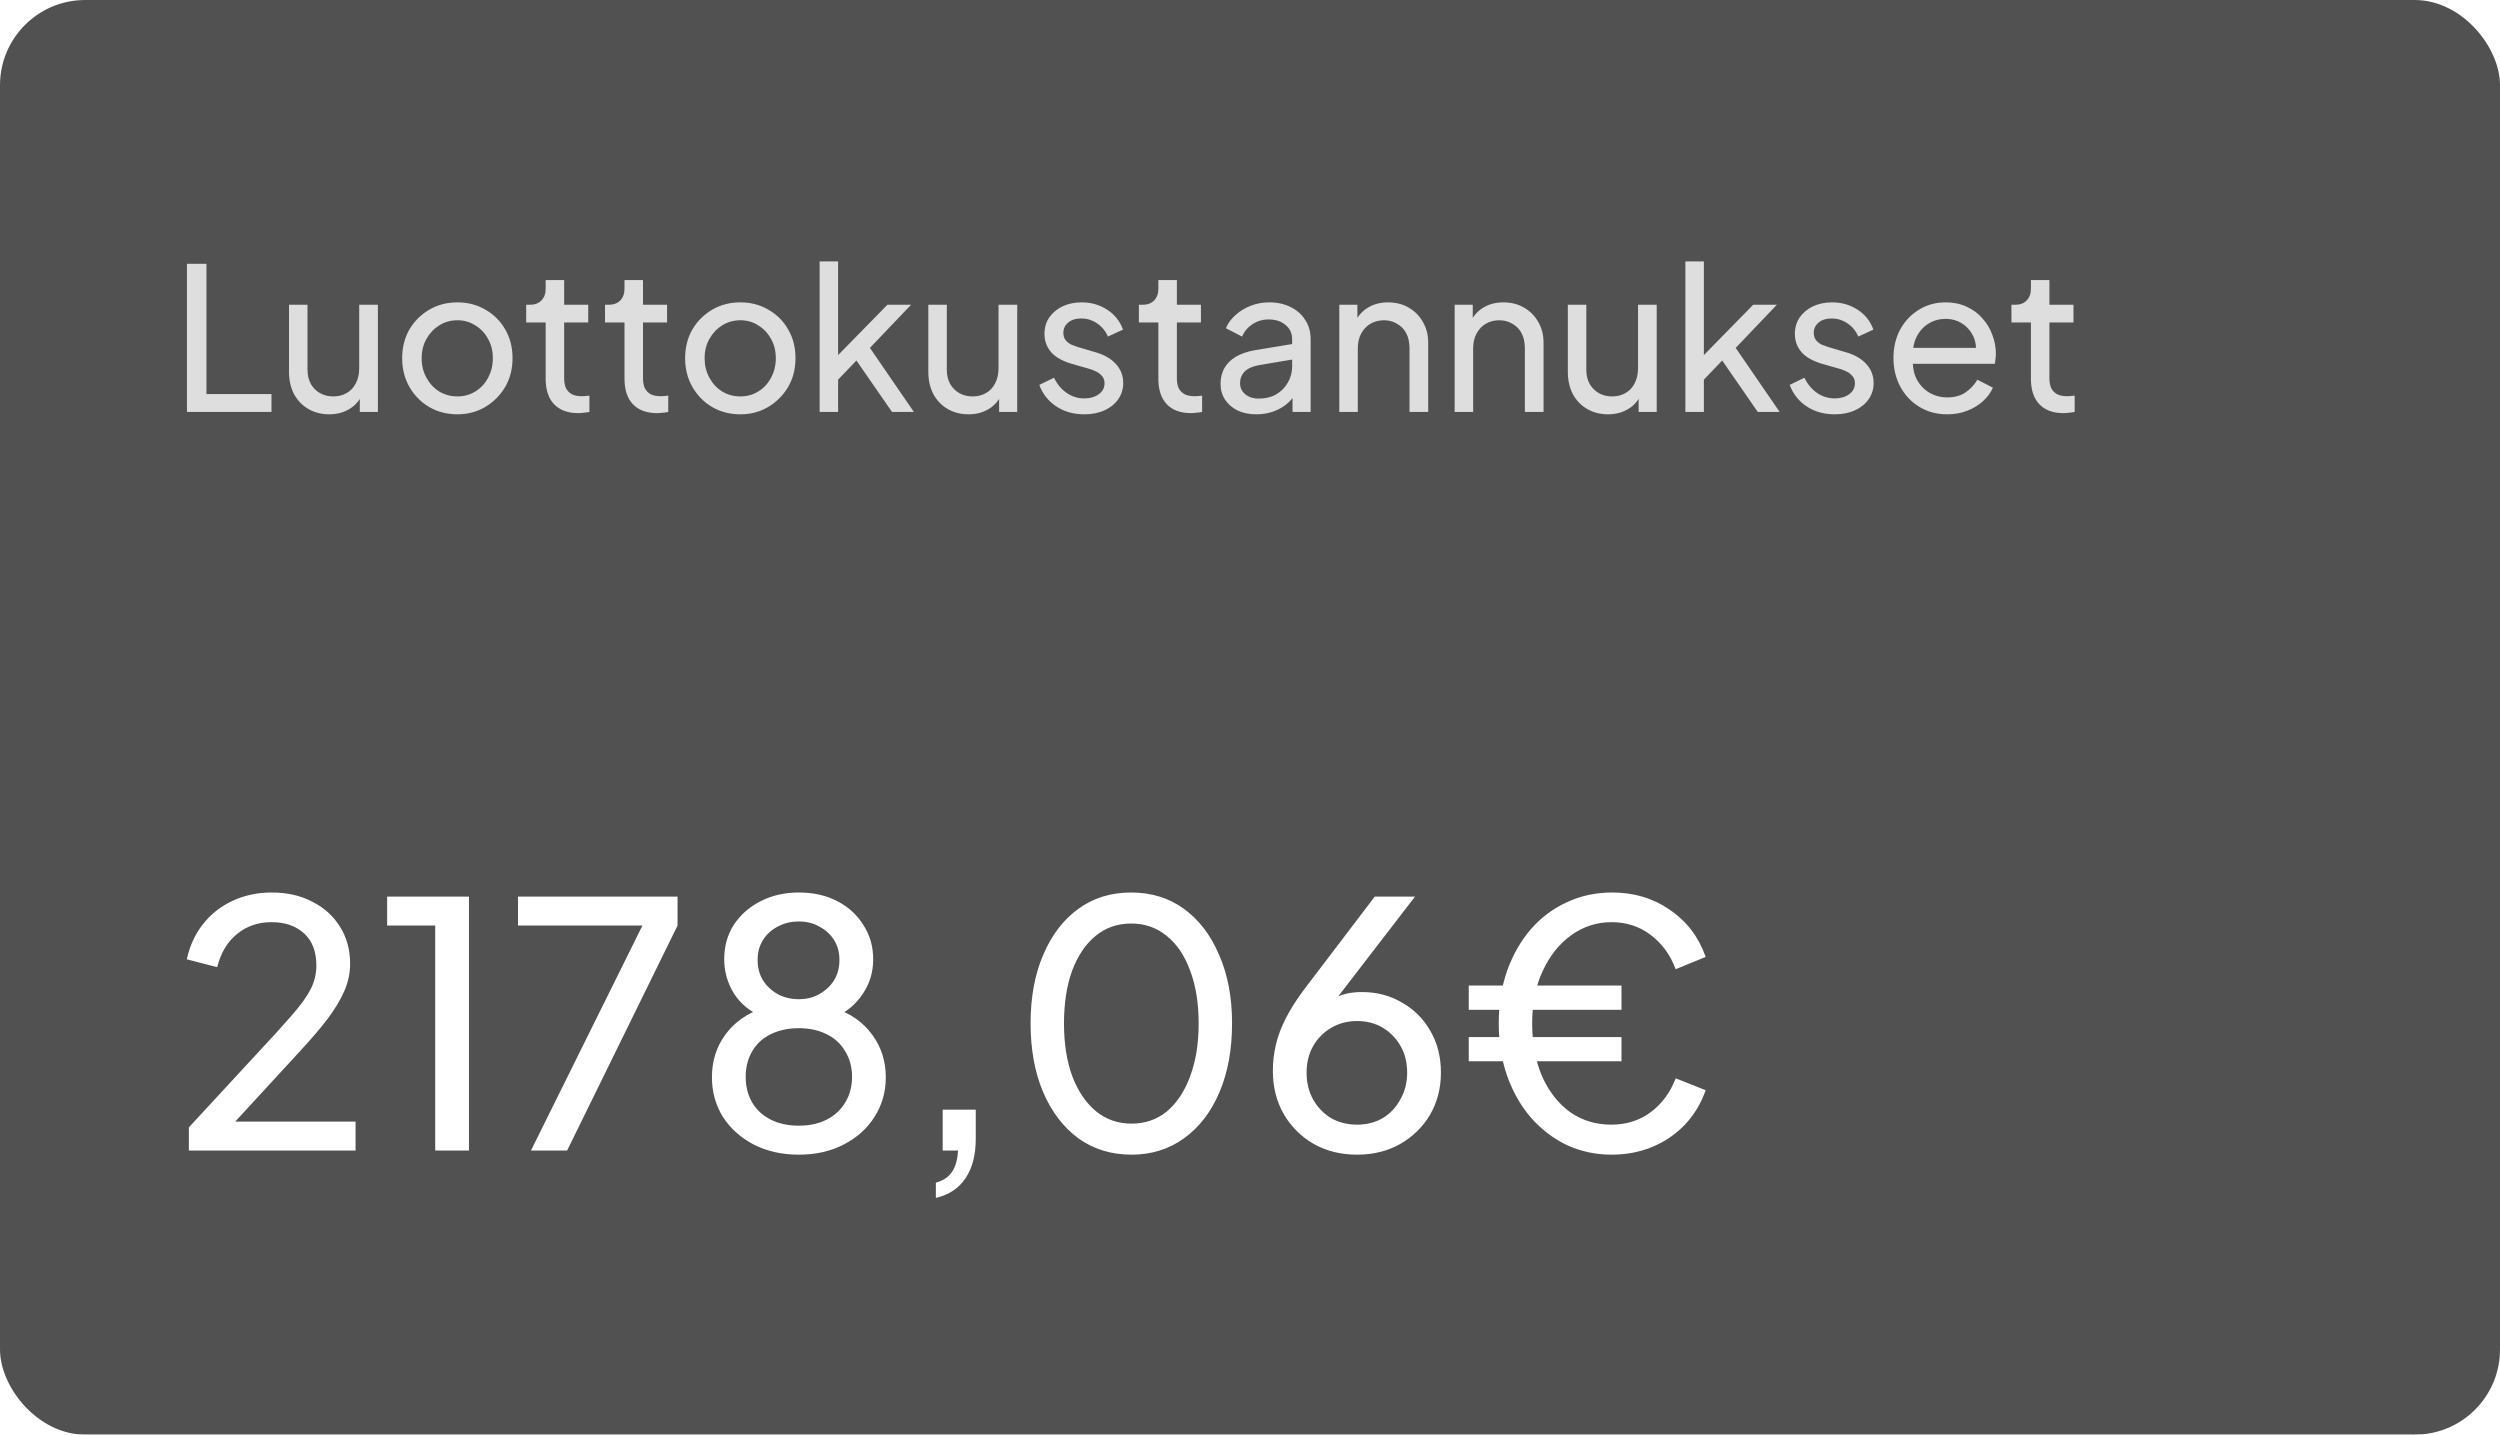 <svg width="176" height="101" viewBox="0 0 176 101" fill="none" xmlns="http://www.w3.org/2000/svg">
<g filter="url(#filter0_b_387_55)">
<g clip-path="url(#clip0_387_55)">
<rect width="176" height="101" rx="6" fill="#262626" fill-opacity="0.8"/>
<path d="M13.162 29V18.57H14.534V27.74H19.112V29H13.162ZM23.174 29.168C22.633 29.168 22.143 29.042 21.704 28.79C21.275 28.538 20.939 28.188 20.696 27.74C20.463 27.283 20.346 26.76 20.346 26.172V21.454H21.648V26.032C21.648 26.405 21.723 26.732 21.872 27.012C22.031 27.292 22.245 27.511 22.516 27.67C22.796 27.829 23.113 27.908 23.468 27.908C23.823 27.908 24.136 27.829 24.406 27.67C24.686 27.511 24.901 27.283 25.05 26.984C25.209 26.685 25.288 26.331 25.288 25.92V21.454H26.604V29H25.33V27.53L25.54 27.656C25.363 28.132 25.059 28.505 24.63 28.776C24.21 29.037 23.725 29.168 23.174 29.168ZM32.205 29.168C31.477 29.168 30.819 29 30.231 28.664C29.643 28.319 29.177 27.847 28.831 27.25C28.486 26.653 28.313 25.976 28.313 25.22C28.313 24.464 28.481 23.792 28.817 23.204C29.163 22.616 29.629 22.149 30.217 21.804C30.805 21.459 31.468 21.286 32.205 21.286C32.933 21.286 33.591 21.459 34.179 21.804C34.767 22.14 35.229 22.602 35.565 23.19C35.911 23.778 36.083 24.455 36.083 25.22C36.083 25.985 35.906 26.667 35.551 27.264C35.197 27.852 34.725 28.319 34.137 28.664C33.559 29 32.915 29.168 32.205 29.168ZM32.205 27.908C32.672 27.908 33.092 27.791 33.465 27.558C33.848 27.325 34.147 27.003 34.361 26.592C34.585 26.181 34.697 25.724 34.697 25.22C34.697 24.707 34.585 24.254 34.361 23.862C34.147 23.461 33.848 23.143 33.465 22.91C33.092 22.667 32.672 22.546 32.205 22.546C31.729 22.546 31.3 22.667 30.917 22.91C30.544 23.143 30.245 23.461 30.021 23.862C29.797 24.254 29.685 24.707 29.685 25.22C29.685 25.724 29.797 26.181 30.021 26.592C30.245 27.003 30.544 27.325 30.917 27.558C31.3 27.791 31.729 27.908 32.205 27.908ZM40.711 29.084C39.973 29.084 39.404 28.874 39.003 28.454C38.611 28.034 38.415 27.441 38.415 26.676V22.7H37.043V21.454H37.323C37.659 21.454 37.925 21.351 38.121 21.146C38.317 20.941 38.415 20.67 38.415 20.334V19.718H39.717V21.454H41.411V22.7H39.717V26.634C39.717 26.886 39.754 27.105 39.829 27.292C39.913 27.479 40.048 27.628 40.235 27.74C40.421 27.843 40.669 27.894 40.977 27.894C41.042 27.894 41.121 27.889 41.215 27.88C41.317 27.871 41.411 27.861 41.495 27.852V29C41.373 29.028 41.238 29.047 41.089 29.056C40.939 29.075 40.813 29.084 40.711 29.084ZM46.261 29.084C45.524 29.084 44.955 28.874 44.553 28.454C44.161 28.034 43.965 27.441 43.965 26.676V22.7H42.593V21.454H42.873C43.209 21.454 43.475 21.351 43.672 21.146C43.867 20.941 43.965 20.67 43.965 20.334V19.718H45.267V21.454H46.962V22.7H45.267V26.634C45.267 26.886 45.305 27.105 45.38 27.292C45.464 27.479 45.599 27.628 45.785 27.74C45.972 27.843 46.219 27.894 46.528 27.894C46.593 27.894 46.672 27.889 46.766 27.88C46.868 27.871 46.962 27.861 47.045 27.852V29C46.924 29.028 46.789 29.047 46.639 29.056C46.49 29.075 46.364 29.084 46.261 29.084ZM52.125 29.168C51.397 29.168 50.739 29 50.151 28.664C49.563 28.319 49.096 27.847 48.751 27.25C48.406 26.653 48.233 25.976 48.233 25.22C48.233 24.464 48.401 23.792 48.737 23.204C49.083 22.616 49.549 22.149 50.137 21.804C50.725 21.459 51.388 21.286 52.125 21.286C52.853 21.286 53.511 21.459 54.099 21.804C54.687 22.14 55.149 22.602 55.485 23.19C55.831 23.778 56.003 24.455 56.003 25.22C56.003 25.985 55.826 26.667 55.471 27.264C55.117 27.852 54.645 28.319 54.057 28.664C53.478 29 52.834 29.168 52.125 29.168ZM52.125 27.908C52.592 27.908 53.012 27.791 53.385 27.558C53.768 27.325 54.066 27.003 54.281 26.592C54.505 26.181 54.617 25.724 54.617 25.22C54.617 24.707 54.505 24.254 54.281 23.862C54.066 23.461 53.768 23.143 53.385 22.91C53.012 22.667 52.592 22.546 52.125 22.546C51.649 22.546 51.22 22.667 50.837 22.91C50.464 23.143 50.165 23.461 49.941 23.862C49.717 24.254 49.605 24.707 49.605 25.22C49.605 25.724 49.717 26.181 49.941 26.592C50.165 27.003 50.464 27.325 50.837 27.558C51.22 27.791 51.649 27.908 52.125 27.908ZM57.701 29V18.402H59.003V25.668L58.471 25.542L62.475 21.454H64.141L61.243 24.492L64.337 29H62.797L59.969 24.912L60.781 24.87L58.583 27.166L59.003 26.214V29H57.701ZM68.182 29.168C67.641 29.168 67.151 29.042 66.712 28.79C66.283 28.538 65.947 28.188 65.704 27.74C65.471 27.283 65.354 26.76 65.354 26.172V21.454H66.656V26.032C66.656 26.405 66.731 26.732 66.88 27.012C67.039 27.292 67.253 27.511 67.524 27.67C67.804 27.829 68.121 27.908 68.476 27.908C68.831 27.908 69.143 27.829 69.414 27.67C69.694 27.511 69.909 27.283 70.058 26.984C70.217 26.685 70.296 26.331 70.296 25.92V21.454H71.612V29H70.338V27.53L70.548 27.656C70.371 28.132 70.067 28.505 69.638 28.776C69.218 29.037 68.733 29.168 68.182 29.168ZM76.331 29.168C75.575 29.168 74.917 28.981 74.357 28.608C73.797 28.235 73.4 27.731 73.167 27.096L74.203 26.592C74.418 27.04 74.712 27.395 75.085 27.656C75.458 27.917 75.874 28.048 76.331 28.048C76.742 28.048 77.082 27.95 77.353 27.754C77.624 27.558 77.759 27.301 77.759 26.984C77.759 26.76 77.694 26.583 77.563 26.452C77.442 26.312 77.292 26.205 77.115 26.13C76.938 26.046 76.774 25.985 76.625 25.948L75.491 25.626C74.81 25.43 74.31 25.15 73.993 24.786C73.685 24.422 73.531 23.997 73.531 23.512C73.531 23.064 73.643 22.677 73.867 22.35C74.1 22.014 74.413 21.753 74.805 21.566C75.206 21.379 75.654 21.286 76.149 21.286C76.812 21.286 77.404 21.454 77.927 21.79C78.459 22.126 78.837 22.597 79.061 23.204L77.997 23.694C77.829 23.302 77.577 22.994 77.241 22.77C76.905 22.537 76.527 22.42 76.107 22.42C75.724 22.42 75.421 22.518 75.197 22.714C74.973 22.901 74.861 23.139 74.861 23.428C74.861 23.643 74.917 23.82 75.029 23.96C75.141 24.091 75.276 24.193 75.435 24.268C75.594 24.333 75.748 24.389 75.897 24.436L77.129 24.8C77.745 24.977 78.221 25.253 78.557 25.626C78.902 25.999 79.075 26.447 79.075 26.97C79.075 27.39 78.958 27.768 78.725 28.104C78.492 28.44 78.17 28.701 77.759 28.888C77.348 29.075 76.872 29.168 76.331 29.168ZM83.846 29.084C83.108 29.084 82.539 28.874 82.138 28.454C81.746 28.034 81.549 27.441 81.549 26.676V22.7H80.177V21.454H80.457C80.793 21.454 81.059 21.351 81.255 21.146C81.451 20.941 81.549 20.67 81.549 20.334V19.718H82.852V21.454H84.546V22.7H82.852V26.634C82.852 26.886 82.889 27.105 82.963 27.292C83.047 27.479 83.183 27.628 83.37 27.74C83.556 27.843 83.803 27.894 84.112 27.894C84.177 27.894 84.256 27.889 84.35 27.88C84.452 27.871 84.546 27.861 84.629 27.852V29C84.508 29.028 84.373 29.047 84.224 29.056C84.074 29.075 83.948 29.084 83.846 29.084ZM88.447 29.168C87.952 29.168 87.513 29.079 87.131 28.902C86.757 28.715 86.463 28.463 86.249 28.146C86.034 27.819 85.927 27.446 85.927 27.026C85.927 26.625 86.011 26.265 86.179 25.948C86.356 25.621 86.627 25.346 86.991 25.122C87.364 24.898 87.831 24.739 88.391 24.646L91.191 24.184V25.276L88.685 25.696C88.199 25.78 87.845 25.934 87.621 26.158C87.406 26.382 87.299 26.657 87.299 26.984C87.299 27.292 87.42 27.549 87.663 27.754C87.915 27.959 88.227 28.062 88.601 28.062C89.077 28.062 89.487 27.964 89.833 27.768C90.187 27.563 90.463 27.287 90.659 26.942C90.864 26.597 90.967 26.214 90.967 25.794V23.876C90.967 23.465 90.813 23.134 90.505 22.882C90.206 22.621 89.809 22.49 89.315 22.49C88.885 22.49 88.503 22.602 88.167 22.826C87.84 23.041 87.597 23.33 87.439 23.694L86.305 23.106C86.445 22.761 86.669 22.453 86.977 22.182C87.285 21.902 87.644 21.683 88.055 21.524C88.465 21.365 88.895 21.286 89.343 21.286C89.921 21.286 90.43 21.398 90.869 21.622C91.307 21.837 91.648 22.14 91.891 22.532C92.143 22.915 92.269 23.363 92.269 23.876V29H90.995V27.572L91.233 27.656C91.074 27.955 90.859 28.216 90.589 28.44C90.318 28.664 90.001 28.841 89.637 28.972C89.273 29.103 88.876 29.168 88.447 29.168ZM94.287 29V21.454H95.561V22.924L95.351 22.798C95.538 22.322 95.837 21.953 96.247 21.692C96.667 21.421 97.157 21.286 97.717 21.286C98.259 21.286 98.739 21.407 99.159 21.65C99.589 21.893 99.925 22.229 100.167 22.658C100.419 23.087 100.545 23.573 100.545 24.114V29H99.229V24.534C99.229 24.114 99.155 23.759 99.005 23.47C98.856 23.181 98.641 22.957 98.361 22.798C98.091 22.63 97.778 22.546 97.423 22.546C97.069 22.546 96.751 22.63 96.471 22.798C96.201 22.957 95.986 23.185 95.827 23.484C95.669 23.773 95.589 24.123 95.589 24.534V29H94.287ZM102.408 29V21.454H103.682V22.924L103.472 22.798C103.659 22.322 103.958 21.953 104.368 21.692C104.788 21.421 105.278 21.286 105.838 21.286C106.38 21.286 106.86 21.407 107.28 21.65C107.71 21.893 108.046 22.229 108.288 22.658C108.54 23.087 108.666 23.573 108.666 24.114V29H107.35V24.534C107.35 24.114 107.276 23.759 107.126 23.47C106.977 23.181 106.762 22.957 106.482 22.798C106.212 22.63 105.899 22.546 105.544 22.546C105.19 22.546 104.872 22.63 104.592 22.798C104.322 22.957 104.107 23.185 103.948 23.484C103.79 23.773 103.71 24.123 103.71 24.534V29H102.408ZM113.203 29.168C112.662 29.168 112.172 29.042 111.733 28.79C111.304 28.538 110.968 28.188 110.725 27.74C110.492 27.283 110.375 26.76 110.375 26.172V21.454H111.677V26.032C111.677 26.405 111.752 26.732 111.901 27.012C112.06 27.292 112.275 27.511 112.545 27.67C112.825 27.829 113.143 27.908 113.497 27.908C113.852 27.908 114.165 27.829 114.435 27.67C114.715 27.511 114.93 27.283 115.079 26.984C115.238 26.685 115.317 26.331 115.317 25.92V21.454H116.633V29H115.359V27.53L115.569 27.656C115.392 28.132 115.089 28.505 114.659 28.776C114.239 29.037 113.754 29.168 113.203 29.168ZM118.651 29V18.402H119.953V25.668L119.421 25.542L123.425 21.454H125.091L122.193 24.492L125.287 29H123.747L120.919 24.912L121.731 24.87L119.533 27.166L119.953 26.214V29H118.651ZM129.159 29.168C128.403 29.168 127.745 28.981 127.185 28.608C126.625 28.235 126.229 27.731 125.995 27.096L127.031 26.592C127.246 27.04 127.54 27.395 127.913 27.656C128.287 27.917 128.702 28.048 129.159 28.048C129.57 28.048 129.911 27.95 130.181 27.754C130.452 27.558 130.587 27.301 130.587 26.984C130.587 26.76 130.522 26.583 130.391 26.452C130.27 26.312 130.121 26.205 129.943 26.13C129.766 26.046 129.603 25.985 129.453 25.948L128.319 25.626C127.638 25.43 127.139 25.15 126.821 24.786C126.513 24.422 126.359 23.997 126.359 23.512C126.359 23.064 126.471 22.677 126.695 22.35C126.929 22.014 127.241 21.753 127.633 21.566C128.035 21.379 128.483 21.286 128.977 21.286C129.64 21.286 130.233 21.454 130.755 21.79C131.287 22.126 131.665 22.597 131.889 23.204L130.825 23.694C130.657 23.302 130.405 22.994 130.069 22.77C129.733 22.537 129.355 22.42 128.935 22.42C128.553 22.42 128.249 22.518 128.025 22.714C127.801 22.901 127.689 23.139 127.689 23.428C127.689 23.643 127.745 23.82 127.857 23.96C127.969 24.091 128.105 24.193 128.263 24.268C128.422 24.333 128.576 24.389 128.725 24.436L129.957 24.8C130.573 24.977 131.049 25.253 131.385 25.626C131.731 25.999 131.903 26.447 131.903 26.97C131.903 27.39 131.787 27.768 131.553 28.104C131.32 28.44 130.998 28.701 130.587 28.888C130.177 29.075 129.701 29.168 129.159 29.168ZM137.08 29.168C136.352 29.168 135.703 28.995 135.134 28.65C134.564 28.305 134.116 27.833 133.79 27.236C133.463 26.629 133.3 25.953 133.3 25.206C133.3 24.45 133.458 23.778 133.776 23.19C134.102 22.602 134.541 22.14 135.092 21.804C135.652 21.459 136.277 21.286 136.968 21.286C137.528 21.286 138.022 21.389 138.452 21.594C138.89 21.79 139.259 22.061 139.558 22.406C139.866 22.742 140.099 23.129 140.258 23.568C140.426 23.997 140.51 24.445 140.51 24.912C140.51 25.015 140.5 25.131 140.482 25.262C140.472 25.383 140.458 25.5 140.44 25.612H134.252V24.492H139.684L139.068 24.996C139.152 24.511 139.105 24.077 138.928 23.694C138.75 23.311 138.489 23.008 138.144 22.784C137.798 22.56 137.406 22.448 136.968 22.448C136.529 22.448 136.128 22.56 135.764 22.784C135.4 23.008 135.115 23.33 134.91 23.75C134.714 24.161 134.634 24.651 134.672 25.22C134.634 25.771 134.718 26.256 134.924 26.676C135.138 27.087 135.437 27.409 135.82 27.642C136.212 27.866 136.636 27.978 137.094 27.978C137.598 27.978 138.022 27.861 138.368 27.628C138.713 27.395 138.993 27.096 139.208 26.732L140.3 27.292C140.15 27.637 139.917 27.955 139.6 28.244C139.292 28.524 138.923 28.748 138.494 28.916C138.074 29.084 137.602 29.168 137.08 29.168ZM145.273 29.084C144.536 29.084 143.967 28.874 143.565 28.454C143.173 28.034 142.977 27.441 142.977 26.676V22.7H141.605V21.454H141.885C142.221 21.454 142.487 21.351 142.683 21.146C142.879 20.941 142.977 20.67 142.977 20.334V19.718H144.279V21.454H145.973V22.7H144.279V26.634C144.279 26.886 144.317 27.105 144.391 27.292C144.475 27.479 144.611 27.628 144.797 27.74C144.984 27.843 145.231 27.894 145.539 27.894C145.605 27.894 145.684 27.889 145.777 27.88C145.88 27.871 145.973 27.861 146.057 27.852V29C145.936 29.028 145.801 29.047 145.651 29.056C145.502 29.075 145.376 29.084 145.273 29.084Z" fill="#DEDEDE"/>
<path d="M13.296 81V79.368L18.24 74.016C19.216 72.976 19.992 72.12 20.568 71.448C21.16 70.776 21.592 70.176 21.864 69.648C22.136 69.12 22.272 68.56 22.272 67.968C22.272 66.992 21.984 66.24 21.408 65.712C20.832 65.184 20.072 64.92 19.128 64.92C18.168 64.92 17.352 65.2 16.68 65.76C16.008 66.304 15.544 67.08 15.288 68.088L13.152 67.536C13.36 66.576 13.744 65.744 14.304 65.04C14.864 64.336 15.56 63.792 16.392 63.408C17.224 63.024 18.136 62.832 19.128 62.832C20.216 62.832 21.168 63.048 21.984 63.48C22.816 63.896 23.464 64.48 23.928 65.232C24.408 65.984 24.648 66.856 24.648 67.848C24.648 68.504 24.512 69.144 24.24 69.768C23.968 70.392 23.568 71.056 23.04 71.76C22.512 72.448 21.824 73.248 20.976 74.16L16.56 78.96H25.032V81H13.296ZM30.639 81V65.16H27.255V63.12H33.015V81H30.639ZM37.379 81L45.227 65.16H36.467V63.12H47.699V65.16L39.923 81H37.379ZM56.24 81.288C55.04 81.288 53.976 81.048 53.048 80.568C52.136 80.088 51.416 79.44 50.888 78.624C50.376 77.792 50.12 76.864 50.12 75.84C50.12 74.688 50.44 73.68 51.08 72.816C51.72 71.952 52.6 71.336 53.72 70.968L53.672 71.568C52.824 71.232 52.16 70.696 51.68 69.96C51.216 69.208 50.984 68.4 50.984 67.536C50.984 66.624 51.208 65.816 51.656 65.112C52.12 64.408 52.744 63.856 53.528 63.456C54.328 63.04 55.232 62.832 56.24 62.832C57.248 62.832 58.144 63.032 58.928 63.432C59.712 63.832 60.328 64.392 60.776 65.112C61.24 65.816 61.472 66.624 61.472 67.536C61.472 68.448 61.224 69.264 60.728 69.984C60.248 70.704 59.608 71.24 58.808 71.592L58.736 70.968C59.872 71.336 60.76 71.96 61.4 72.84C62.04 73.704 62.36 74.704 62.36 75.84C62.36 76.864 62.096 77.792 61.568 78.624C61.056 79.44 60.336 80.088 59.408 80.568C58.496 81.048 57.44 81.288 56.24 81.288ZM56.24 79.248C56.992 79.248 57.648 79.104 58.208 78.816C58.768 78.528 59.2 78.128 59.504 77.616C59.824 77.088 59.984 76.488 59.984 75.816C59.984 75.128 59.824 74.528 59.504 74.016C59.2 73.488 58.768 73.088 58.208 72.816C57.648 72.528 56.992 72.384 56.24 72.384C55.488 72.384 54.824 72.528 54.248 72.816C53.688 73.088 53.256 73.488 52.952 74.016C52.648 74.528 52.496 75.128 52.496 75.816C52.496 76.488 52.648 77.088 52.952 77.616C53.256 78.128 53.688 78.528 54.248 78.816C54.824 79.104 55.488 79.248 56.24 79.248ZM56.24 70.344C56.784 70.344 57.264 70.224 57.68 69.984C58.112 69.744 58.456 69.424 58.712 69.024C58.968 68.608 59.096 68.128 59.096 67.584C59.096 67.04 58.968 66.568 58.712 66.168C58.456 65.768 58.112 65.456 57.68 65.232C57.264 64.992 56.784 64.872 56.24 64.872C55.68 64.872 55.184 64.992 54.752 65.232C54.32 65.456 53.976 65.768 53.72 66.168C53.464 66.568 53.336 67.04 53.336 67.584C53.336 68.128 53.464 68.608 53.72 69.024C53.976 69.424 54.32 69.744 54.752 69.984C55.184 70.224 55.68 70.344 56.24 70.344ZM65.885 84.336V83.256C66.381 83.128 66.757 82.88 67.013 82.512C67.269 82.144 67.413 81.64 67.445 81H66.365V78.12H68.693V80.16C68.693 81.312 68.453 82.24 67.973 82.944C67.509 83.648 66.813 84.112 65.885 84.336ZM79.657 81.288C78.233 81.288 76.985 80.904 75.913 80.136C74.857 79.352 74.033 78.272 73.441 76.896C72.849 75.504 72.553 73.888 72.553 72.048C72.553 70.208 72.849 68.6 73.441 67.224C74.033 65.832 74.857 64.752 75.913 63.984C76.969 63.216 78.209 62.832 79.633 62.832C81.057 62.832 82.297 63.216 83.353 63.984C84.409 64.752 85.233 65.832 85.825 67.224C86.433 68.6 86.737 70.208 86.737 72.048C86.737 73.888 86.441 75.504 85.849 76.896C85.257 78.288 84.425 79.368 83.353 80.136C82.297 80.904 81.065 81.288 79.657 81.288ZM79.657 79.104C80.617 79.104 81.449 78.816 82.153 78.24C82.857 77.648 83.401 76.824 83.785 75.768C84.185 74.712 84.385 73.472 84.385 72.048C84.385 70.624 84.185 69.384 83.785 68.328C83.401 67.272 82.849 66.456 82.129 65.88C81.425 65.304 80.593 65.016 79.633 65.016C78.673 65.016 77.841 65.304 77.137 65.88C76.433 66.456 75.881 67.272 75.481 68.328C75.097 69.384 74.905 70.624 74.905 72.048C74.905 73.456 75.097 74.688 75.481 75.744C75.881 76.8 76.433 77.624 77.137 78.216C77.857 78.808 78.697 79.104 79.657 79.104ZM95.537 81.288C94.385 81.288 93.361 81.032 92.465 80.52C91.585 80.008 90.888 79.312 90.376 78.432C89.865 77.536 89.609 76.52 89.609 75.384C89.609 74.76 89.68 74.144 89.825 73.536C89.969 72.928 90.201 72.312 90.52 71.688C90.841 71.064 91.249 70.416 91.745 69.744L96.784 63.12H99.617L93.448 71.136L93.016 71.088C93.257 70.768 93.52 70.52 93.808 70.344C94.112 70.168 94.433 70.04 94.769 69.96C95.121 69.88 95.489 69.84 95.873 69.84C96.928 69.84 97.873 70.088 98.704 70.584C99.552 71.064 100.217 71.728 100.697 72.576C101.193 73.424 101.441 74.4 101.441 75.504C101.441 76.608 101.185 77.6 100.673 78.48C100.161 79.344 99.457 80.032 98.561 80.544C97.68 81.04 96.672 81.288 95.537 81.288ZM95.537 79.176C96.209 79.176 96.808 79.024 97.337 78.72C97.865 78.4 98.281 77.96 98.585 77.4C98.904 76.84 99.064 76.216 99.064 75.528C99.064 74.808 98.912 74.184 98.609 73.656C98.305 73.112 97.888 72.68 97.361 72.36C96.832 72.04 96.225 71.88 95.537 71.88C94.865 71.88 94.257 72.04 93.713 72.36C93.168 72.68 92.745 73.112 92.441 73.656C92.136 74.184 91.984 74.808 91.984 75.528C91.984 76.216 92.136 76.84 92.441 77.4C92.76 77.96 93.184 78.4 93.713 78.72C94.257 79.024 94.865 79.176 95.537 79.176ZM113.456 81.288C112.336 81.288 111.288 81.064 110.312 80.616C109.352 80.152 108.512 79.512 107.792 78.696C107.072 77.864 106.512 76.888 106.112 75.768C105.712 74.632 105.512 73.392 105.512 72.048C105.512 70.72 105.704 69.496 106.088 68.376C106.488 67.256 107.04 66.28 107.744 65.448C108.464 64.616 109.312 63.976 110.288 63.528C111.264 63.064 112.336 62.832 113.504 62.832C115.04 62.832 116.392 63.24 117.56 64.056C118.744 64.856 119.584 65.96 120.08 67.368L117.968 68.232C117.584 67.208 116.992 66.4 116.192 65.808C115.408 65.216 114.496 64.92 113.456 64.92C112.416 64.92 111.472 65.224 110.624 65.832C109.776 66.44 109.104 67.28 108.608 68.352C108.112 69.408 107.864 70.64 107.864 72.048C107.864 73.44 108.096 74.68 108.56 75.768C109.04 76.84 109.696 77.68 110.528 78.288C111.376 78.88 112.344 79.176 113.432 79.176C114.488 79.176 115.408 78.888 116.192 78.312C116.992 77.72 117.584 76.92 117.968 75.912L120.08 76.752C119.744 77.696 119.256 78.504 118.616 79.176C117.976 79.848 117.216 80.368 116.336 80.736C115.456 81.104 114.496 81.288 113.456 81.288ZM103.4 74.712V73.008H114.152V74.712H103.4ZM103.4 71.088V69.384H114.152V71.088H103.4Z" fill="white"/>
</g>
</g>
<defs>
<filter id="filter0_b_387_55" x="-20" y="-20" width="216" height="141" filterUnits="userSpaceOnUse" color-interpolation-filters="sRGB">
<feFlood flood-opacity="0" result="BackgroundImageFix"/>
<feGaussianBlur in="BackgroundImageFix" stdDeviation="10"/>
<feComposite in2="SourceAlpha" operator="in" result="effect1_backgroundBlur_387_55"/>
<feBlend mode="normal" in="SourceGraphic" in2="effect1_backgroundBlur_387_55" result="shape"/>
</filter>
<clipPath id="clip0_387_55">
<rect width="176" height="101" rx="6" fill="white"/>
</clipPath>
</defs>
</svg>
